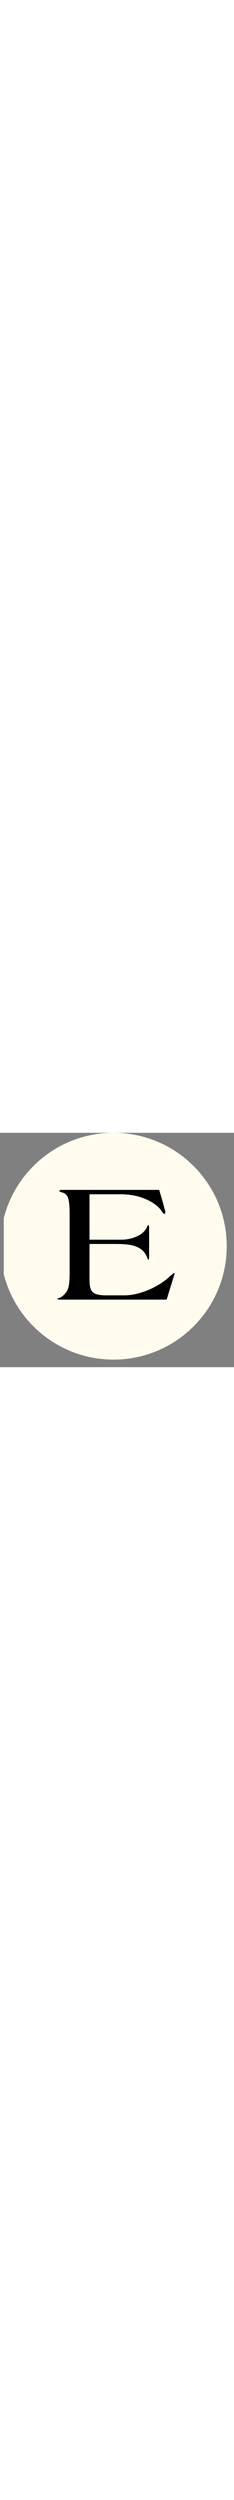 <svg xmlns="http://www.w3.org/2000/svg" xmlns:xlink="http://www.w3.org/1999/xlink" width="6" zoomAndPan="magnify" viewBox="0 0 30 30" height="64" preserveAspectRatio="xMidYMid meet" version="1.0"><rect x="0" y="0" width="30" height="30" fill="#808080" stroke="none"/><defs><g/><clipPath id="9584fb42e4"><path d="M 0.484 0 L 29.066 0 L 29.066 29.031 L 0.484 29.031 Z M 0.484 0 " clip-rule="nonzero"/></clipPath><clipPath id="d084501b2b"><path d="M 14.551 0 C 6.535 0 0.035 6.5 0.035 14.516 C 0.035 22.531 6.535 29.031 14.551 29.031 C 22.57 29.031 29.066 22.531 29.066 14.516 C 29.066 6.5 22.57 0 14.551 0 Z M 14.551 0 " clip-rule="nonzero"/></clipPath></defs><g clip-path="url(#9584fb42e4)"><g clip-path="url(#d084501b2b)"><path fill="#fffcef" d="M 0.035 0 L 29.066 0 L 29.066 29.031 L 0.035 29.031 Z M 0.035 0 " fill-opacity="1" fill-rule="nonzero"/></g></g><g fill="#000000" fill-opacity="1"><g transform="translate(7.069, 21.354)"><g><path d="M 15.312 -3.328 C 15.312 -3.305 15.305 -3.281 15.297 -3.25 C 15.297 -3.227 15.285 -3.195 15.266 -3.156 L 14.297 0 L 0.938 0 C 0.695 0 0.523 -0.004 0.422 -0.016 C 0.328 -0.035 0.281 -0.062 0.281 -0.094 C 0.281 -0.113 0.363 -0.156 0.531 -0.219 C 0.707 -0.281 0.832 -0.348 0.906 -0.422 C 1.102 -0.578 1.266 -0.738 1.391 -0.906 C 1.516 -1.07 1.613 -1.273 1.688 -1.516 C 1.758 -1.766 1.805 -2.062 1.828 -2.406 C 1.848 -2.75 1.859 -3.164 1.859 -3.656 L 1.859 -11.125 C 1.859 -11.844 1.805 -12.422 1.703 -12.859 C 1.609 -13.305 1.344 -13.594 0.906 -13.719 C 0.832 -13.738 0.75 -13.766 0.656 -13.797 C 0.57 -13.836 0.531 -13.875 0.531 -13.906 C 0.531 -13.945 0.555 -13.977 0.609 -14 C 0.672 -14.031 0.781 -14.047 0.938 -14.047 L 13.344 -14.047 L 13.938 -11.984 C 13.957 -11.859 13.992 -11.723 14.047 -11.578 C 14.098 -11.43 14.125 -11.297 14.125 -11.172 C 14.125 -11.047 14.086 -10.984 14.016 -10.984 C 13.91 -10.984 13.82 -11.051 13.75 -11.188 C 13.52 -11.57 13.207 -11.906 12.812 -12.188 C 12.426 -12.469 11.992 -12.707 11.516 -12.906 C 11.047 -13.102 10.547 -13.25 10.016 -13.344 C 9.484 -13.438 8.961 -13.484 8.453 -13.484 L 4.406 -13.484 L 4.406 -7.672 L 8.469 -7.672 C 8.863 -7.672 9.242 -7.711 9.609 -7.797 C 9.973 -7.891 10.305 -8.008 10.609 -8.156 C 10.91 -8.301 11.16 -8.477 11.359 -8.688 C 11.566 -8.895 11.707 -9.109 11.781 -9.328 C 11.82 -9.453 11.879 -9.516 11.953 -9.516 C 12.016 -9.516 12.047 -9.406 12.047 -9.188 L 12.047 -5.578 C 12.047 -5.379 12.035 -5.25 12.016 -5.188 C 12.004 -5.133 11.984 -5.109 11.953 -5.109 C 11.91 -5.109 11.879 -5.141 11.859 -5.203 C 11.836 -5.273 11.812 -5.348 11.781 -5.422 C 11.625 -5.828 11.398 -6.145 11.109 -6.375 C 10.828 -6.602 10.504 -6.77 10.141 -6.875 C 9.773 -6.988 9.391 -7.055 8.984 -7.078 C 8.578 -7.109 8.188 -7.125 7.812 -7.125 L 4.406 -7.125 L 4.406 -2.5 C 4.406 -1.695 4.555 -1.172 4.859 -0.922 C 5.172 -0.672 5.703 -0.547 6.453 -0.547 L 8.922 -0.547 C 9.391 -0.547 9.883 -0.609 10.406 -0.734 C 10.926 -0.859 11.441 -1.023 11.953 -1.234 C 12.461 -1.453 12.953 -1.707 13.422 -2 C 13.891 -2.289 14.301 -2.602 14.656 -2.938 C 14.789 -3.051 14.914 -3.156 15.031 -3.25 C 15.145 -3.352 15.219 -3.406 15.25 -3.406 C 15.289 -3.406 15.312 -3.379 15.312 -3.328 Z M 15.312 -3.328 "/></g></g></g></svg>